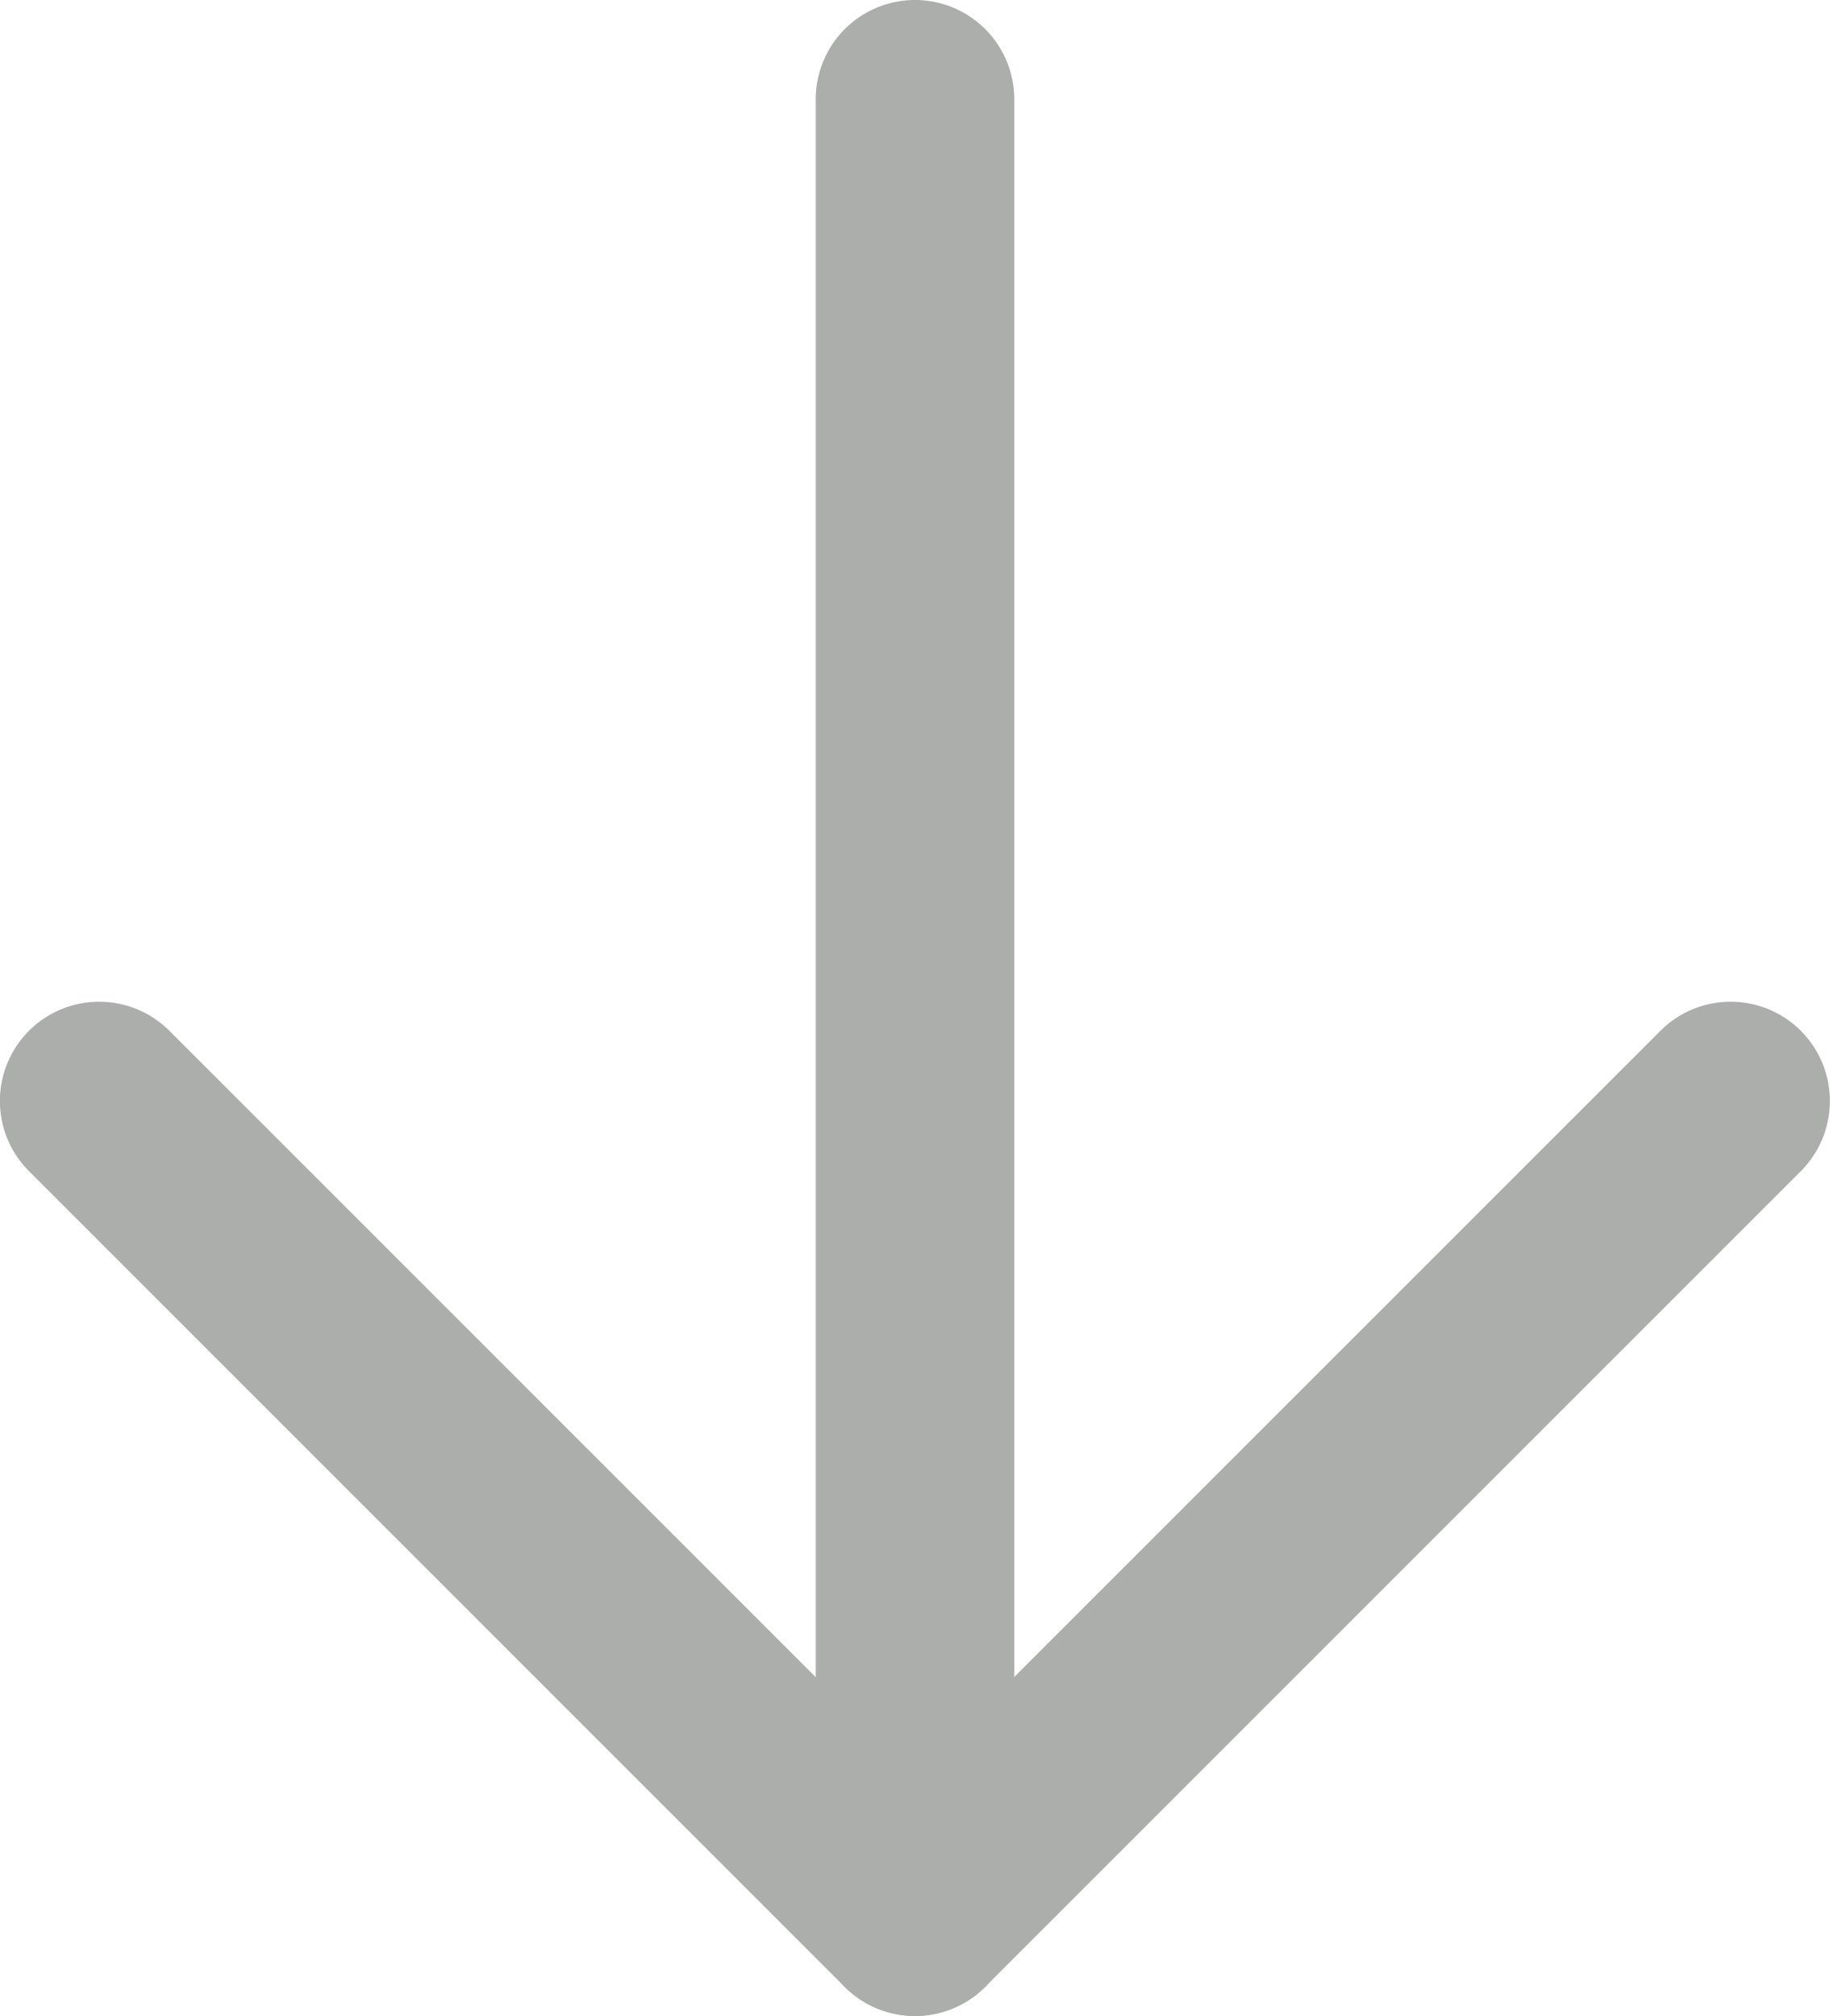 <svg xmlns="http://www.w3.org/2000/svg" width="18.434" height="20.307" viewBox="0 0 18.434 20.307">
  <g id="Arrow" transform="translate(758.985 -589.365) rotate(90)">
    <path id="Path_105740" data-name="Path 105740" d="M-8725.526-21281.012a1,1,0,0,1-.707-.293,1,1,0,0,1,0-1.414l7.51-7.51-7.51-7.51a1,1,0,0,1,0-1.414,1,1,0,0,1,1.414,0l8.217,8.217a1,1,0,0,1,0,1.414l-8.217,8.217A1,1,0,0,1-8725.526-21281.012Z" transform="translate(9325.981 22039.998)" fill="#abaeab"/>
    <path id="Path_105741" data-name="Path 105741" d="M-8712.068-21288.078h-18.307a1,1,0,0,1-1-1,1,1,0,0,1,1-1h18.307a1,1,0,0,1,1,1A1,1,0,0,1-8712.068-21288.078Z" transform="translate(9320.74 22038.846)" fill="#abaeab"/>
  </g>
</svg>
